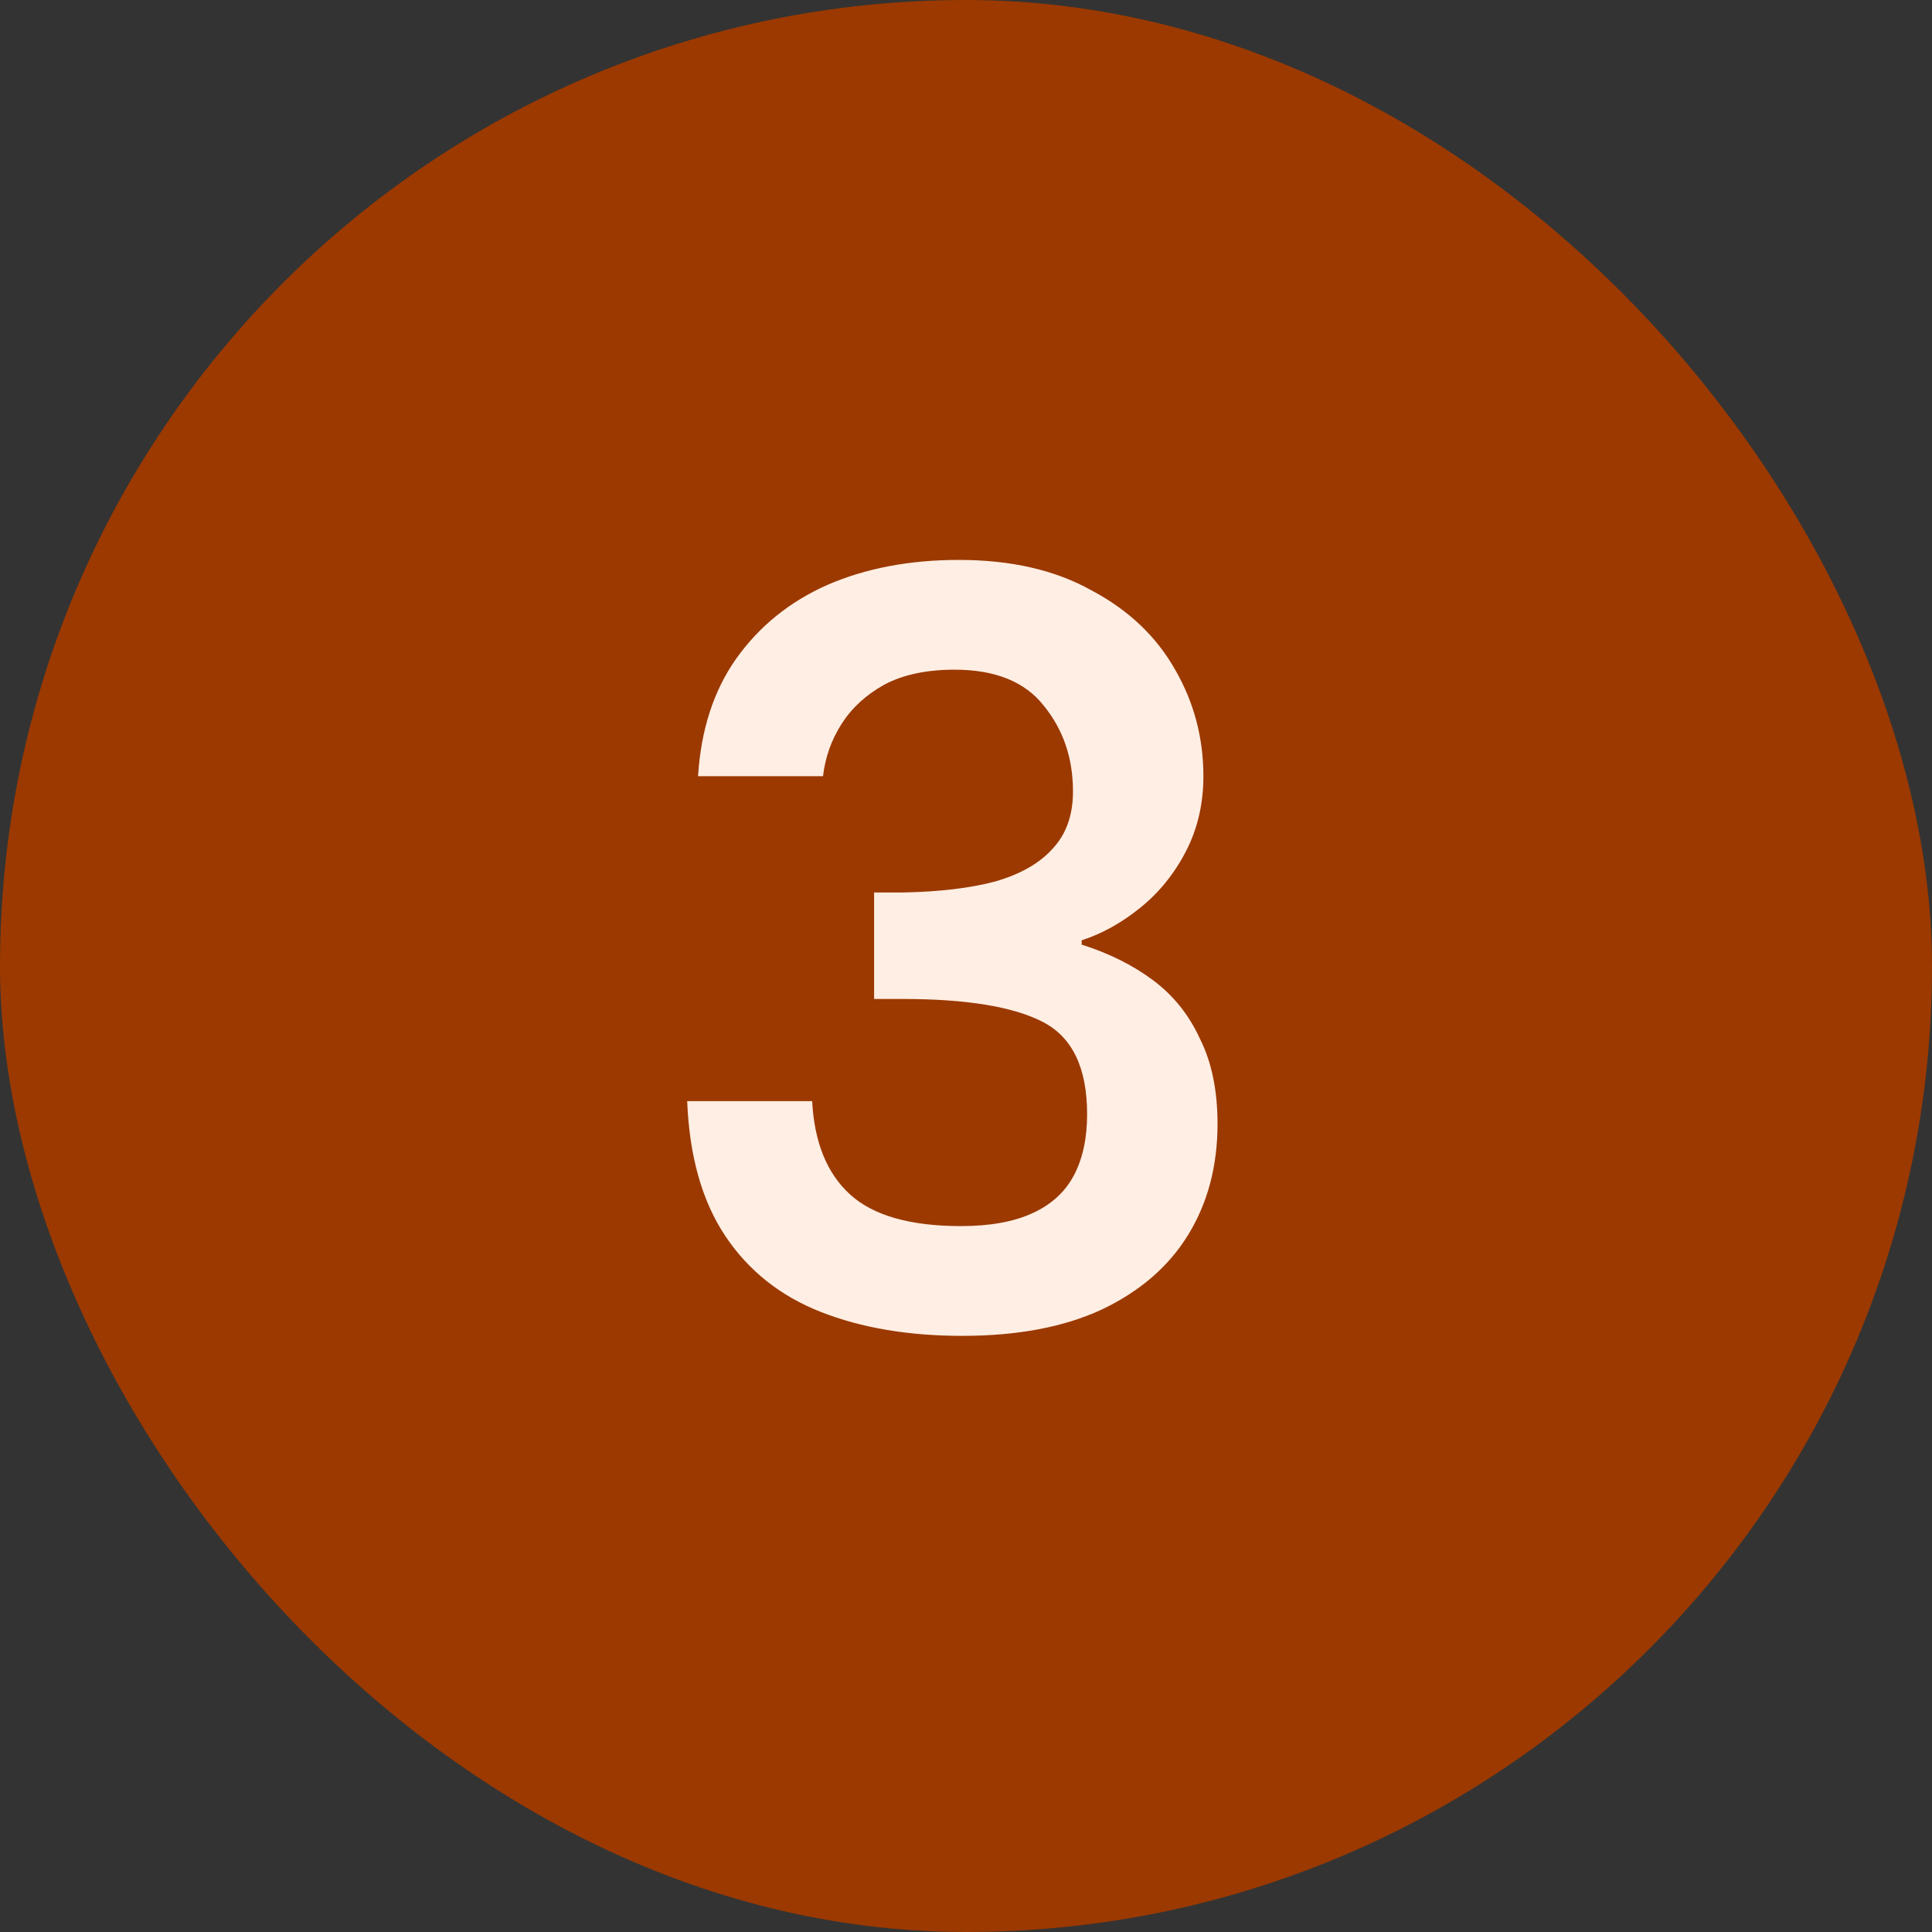 <svg width="32" height="32" viewBox="0 0 32 32" fill="none" xmlns="http://www.w3.org/2000/svg">
<rect x="0" y="0" width="32" height="32" fill="#333333" stroke="none"/>
<rect width="32" height="32" rx="16" fill="#9B3900"/>
<path d="M11.562 12.856C11.61 12.088 11.82 11.44 12.192 10.912C12.576 10.372 13.08 9.964 13.704 9.688C14.34 9.412 15.066 9.274 15.882 9.274C16.746 9.274 17.478 9.442 18.078 9.778C18.69 10.102 19.152 10.54 19.464 11.092C19.776 11.632 19.932 12.22 19.932 12.856C19.932 13.312 19.836 13.726 19.644 14.098C19.452 14.47 19.2 14.782 18.888 15.034C18.576 15.286 18.252 15.466 17.916 15.574V15.646C18.372 15.79 18.768 15.988 19.104 16.24C19.44 16.492 19.698 16.816 19.878 17.212C20.07 17.596 20.166 18.064 20.166 18.616C20.166 19.312 20.004 19.924 19.68 20.452C19.356 20.98 18.876 21.394 18.24 21.694C17.616 21.982 16.848 22.126 15.936 22.126C15.048 22.126 14.268 21.994 13.596 21.73C12.924 21.466 12.396 21.046 12.012 20.47C11.628 19.894 11.418 19.15 11.382 18.238H13.452C13.488 18.922 13.698 19.438 14.082 19.786C14.466 20.134 15.078 20.308 15.918 20.308C16.398 20.308 16.794 20.236 17.106 20.092C17.418 19.948 17.646 19.738 17.79 19.462C17.934 19.186 18.006 18.85 18.006 18.454C18.006 17.686 17.76 17.176 17.268 16.924C16.776 16.672 16.002 16.546 14.946 16.546H14.478V14.782H14.964C15.564 14.77 16.068 14.71 16.476 14.602C16.896 14.482 17.214 14.302 17.43 14.062C17.658 13.822 17.772 13.504 17.772 13.108C17.772 12.556 17.61 12.082 17.286 11.686C16.974 11.29 16.482 11.092 15.81 11.092C15.342 11.092 14.952 11.176 14.64 11.344C14.34 11.512 14.106 11.728 13.938 11.992C13.77 12.256 13.668 12.544 13.632 12.856H11.562Z" fill="#FFEEE3"/>
</svg>
